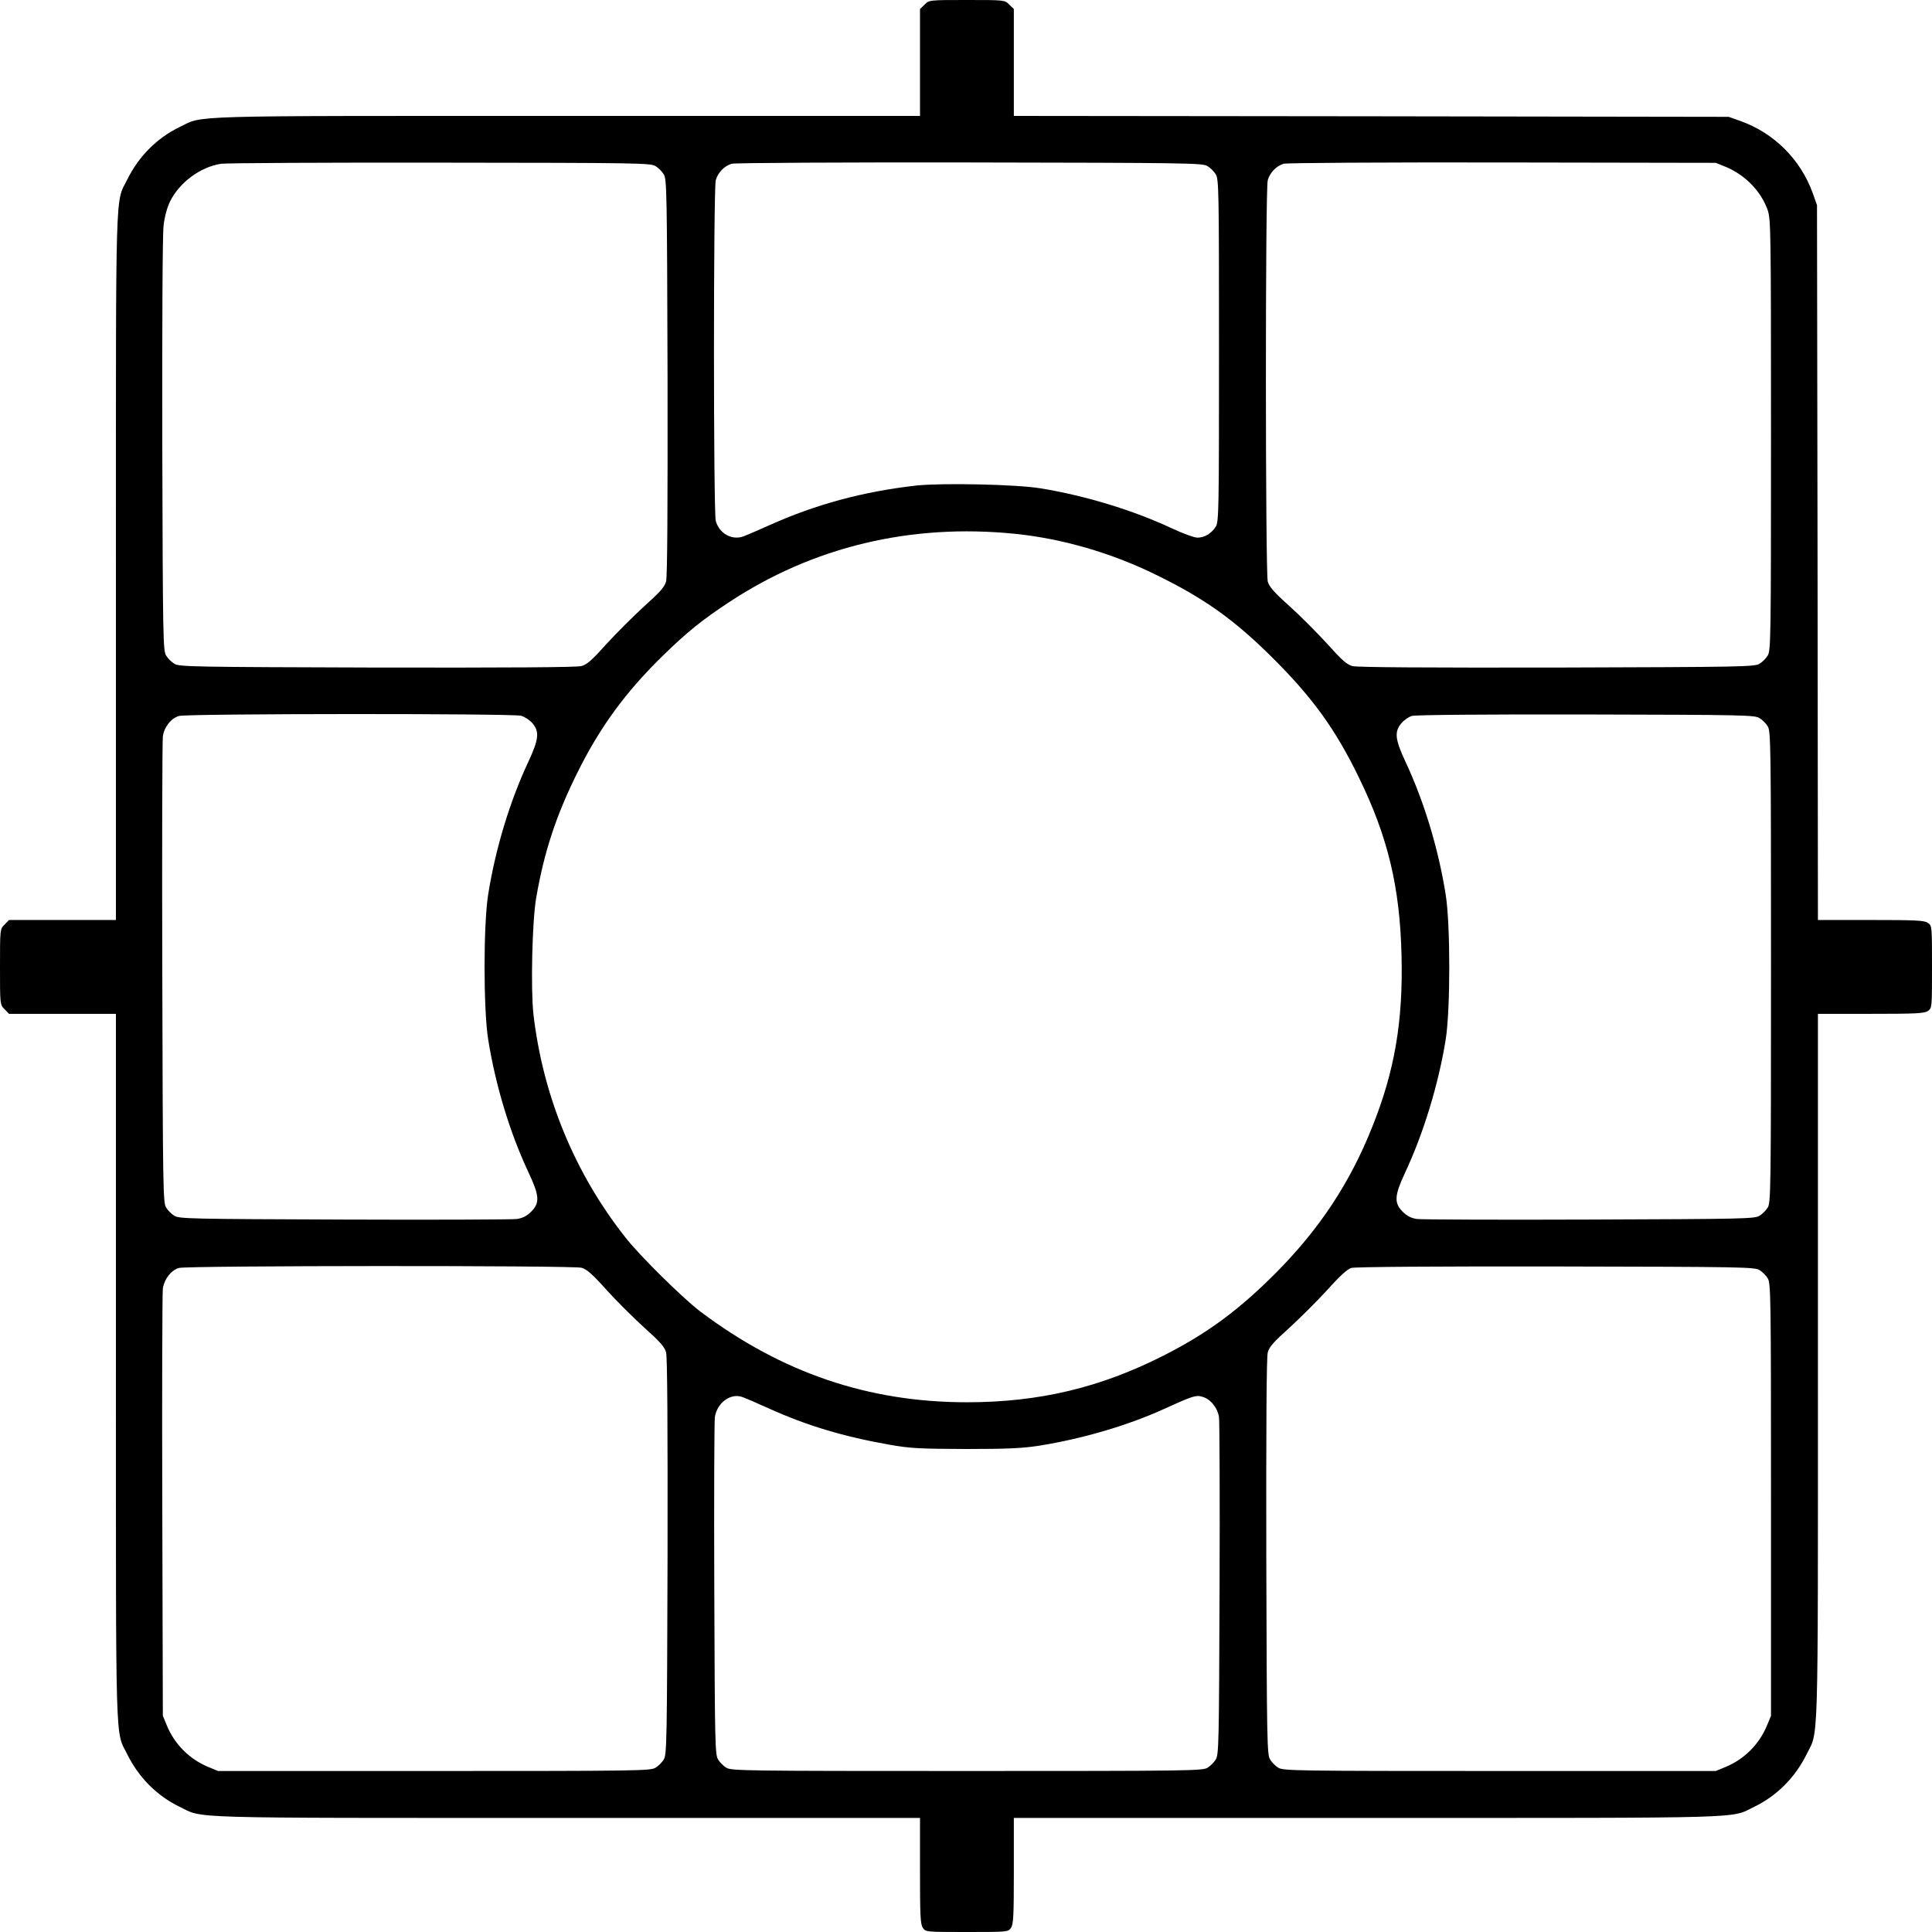 <?xml version="1.0" encoding="UTF-8" standalone="yes"?>
<svg version="1.0" xmlns="http://www.w3.org/2000/svg" width="1050px" height="1050px" viewBox="0 0 1050 1050" preserveAspectRatio="xMidYMid meet">
  <g transform="translate(0,1050) scale(0.1,-0.1)" fill="#000000" stroke="none">
    <path d="M5025 10475 l-25 -24 0 -291 0 -290 -1921 0 c-2116 0 -1969 4 -2104
-61 -123 -60 -221 -159 -283 -284 -66 -133 -62 14 -62 -2104 l0 -1921 -290 0
-291 0 -24 -25 c-25 -24 -25 -25 -25 -230 0 -205 0 -206 25 -230 l24 -25 291
0 290 0 0 -1921 c0 -2118 -4 -1971 62 -2104 62 -125 160 -224 283 -284 135
-65 -12 -61 2104 -61 l1921 0 0 -288 c0 -244 2 -291 16 -310 15 -22 19 -22
239 -22 220 0 224 0 239 22 14 19 16 66 16 310 l0 288 1921 0 c2116 0 1969 -4
2104 61 123 60 221 159 283 284 66 133 62 -14 62 2104 l0 1921 288 0 c244 0
291 2 310 16 22 15 22 19 22 239 0 220 0 224 -22 239 -19 14 -66 16 -310 16
l-288 0 -2 1943 -3 1942 -23 65 c-66 183 -209 326 -392 392 l-65 23 -1942 3
-1943 2 0 291 0 290 -25 24 c-24 25 -25 25 -230 25 -205 0 -206 0 -230 -25z
m-1462 -878 c15 -9 35 -29 44 -44 17 -25 18 -94 21 -1101 1 -711 -1 -1086 -8
-1112 -8 -30 -33 -58 -119 -135 -59 -54 -152 -147 -206 -206 -77 -86 -105
-111 -135 -119 -26 -7 -401 -9 -1112 -8 -1007 3 -1076 4 -1101 21 -15 9 -35
29 -44 44 -17 25 -18 96 -21 1143 -1 643 1 1148 7 1193 5 48 19 98 35 132 52
104 165 188 278 205 29 4 566 7 1193 6 1072 -1 1143 -2 1168 -19z m3000 0 c15
-9 35 -29 44 -44 17 -25 18 -85 18 -958 0 -873 -1 -933 -18 -958 -24 -37 -61
-59 -99 -59 -18 0 -80 23 -138 50 -208 98 -474 179 -715 218 -133 22 -539 30
-677 15 -289 -33 -544 -102 -798 -216 -58 -26 -120 -53 -139 -60 -63 -23 -132
15 -151 84 -13 49 -13 1803 0 1852 12 41 45 76 86 89 16 5 598 8 1294 7 1191
-2 1267 -3 1293 -20z m2814 -3 c107 -44 194 -133 230 -236 17 -50 18 -114 18
-1223 0 -1102 -1 -1172 -18 -1198 -9 -15 -29 -35 -44 -44 -25 -17 -94 -18
-1101 -21 -711 -1 -1086 1 -1112 8 -30 8 -58 33 -135 119 -54 59 -146 152
-206 206 -83 74 -111 106 -119 134 -13 49 -14 2132 0 2182 12 41 45 76 86 89
16 5 545 8 1189 7 l1160 -2 52 -21z m-3862 -1995 c257 -26 527 -104 770 -224
260 -127 423 -243 631 -450 217 -216 342 -388 469 -650 158 -323 223 -596 232
-966 9 -358 -37 -629 -159 -933 -121 -305 -288 -557 -527 -797 -202 -202 -372
-327 -607 -446 -344 -175 -678 -254 -1069 -254 -537 0 -1008 161 -1450 494
-96 73 -330 304 -407 403 -276 350 -448 770 -499 1213 -15 137 -7 504 15 631
43 249 107 444 221 675 125 253 264 443 469 643 131 128 215 195 358 289 457
302 989 429 1553 372z m-2683 -989 c20 -6 48 -24 62 -41 39 -46 34 -88 -23
-210 -100 -213 -179 -474 -218 -721 -26 -162 -26 -624 0 -786 39 -247 118
-508 218 -721 61 -129 64 -168 16 -216 -24 -24 -46 -35 -78 -40 -24 -3 -447
-5 -939 -3 -836 3 -898 4 -923 21 -15 9 -35 29 -44 44 -17 25 -18 102 -21
1273 -2 685 0 1264 3 1287 7 52 45 100 88 112 46 13 1812 14 1859 1z m6731
-13 c15 -9 35 -29 44 -44 17 -26 18 -101 18 -1308 0 -1207 -1 -1282 -18 -1308
-9 -15 -29 -35 -44 -44 -25 -17 -87 -18 -923 -21 -492 -2 -915 0 -939 3 -32 5
-54 16 -78 40 -47 47 -45 87 13 211 101 216 182 482 221 724 26 164 26 625 0
788 -39 247 -117 505 -218 721 -57 122 -62 164 -23 210 14 17 40 35 57 40 19
6 409 9 947 8 857 -2 918 -3 943 -20z m-6402 -2987 c28 -8 60 -36 134 -119 54
-60 147 -152 206 -206 86 -77 111 -105 119 -135 7 -26 9 -401 8 -1112 -3
-1007 -4 -1076 -21 -1101 -9 -15 -29 -35 -44 -44 -26 -17 -96 -18 -1203 -18
l-1175 0 -53 22 c-102 42 -183 123 -225 225 l-22 53 -3 1140 c-2 627 0 1159 3
1182 8 52 45 100 88 112 45 13 2142 14 2188 1z m6402 -13 c15 -9 35 -29 44
-44 17 -26 18 -96 18 -1203 l0 -1175 -22 -53 c-42 -102 -123 -183 -225 -225
l-53 -22 -1175 0 c-1107 0 -1177 1 -1203 18 -15 9 -35 29 -44 44 -17 25 -18
94 -21 1101 -1 711 1 1086 8 1112 8 30 33 58 119 135 59 54 152 147 206 206
66 74 108 112 129 118 18 6 481 9 1111 8 1014 -2 1083 -3 1108 -20z m-5388
-750 c212 -96 411 -155 661 -199 113 -20 165 -22 414 -23 228 0 308 4 398 18
237 38 481 110 677 199 158 72 174 77 209 67 45 -12 83 -60 91 -111 3 -24 5
-446 3 -938 -3 -836 -4 -898 -21 -923 -9 -15 -29 -35 -44 -44 -26 -17 -101
-18 -1308 -18 -1207 0 -1282 1 -1308 18 -15 9 -35 29 -44 44 -17 25 -18 87
-21 923 -2 492 0 914 3 937 11 77 82 131 145 112 14 -4 79 -32 145 -62z"/>
  </g>
</svg>